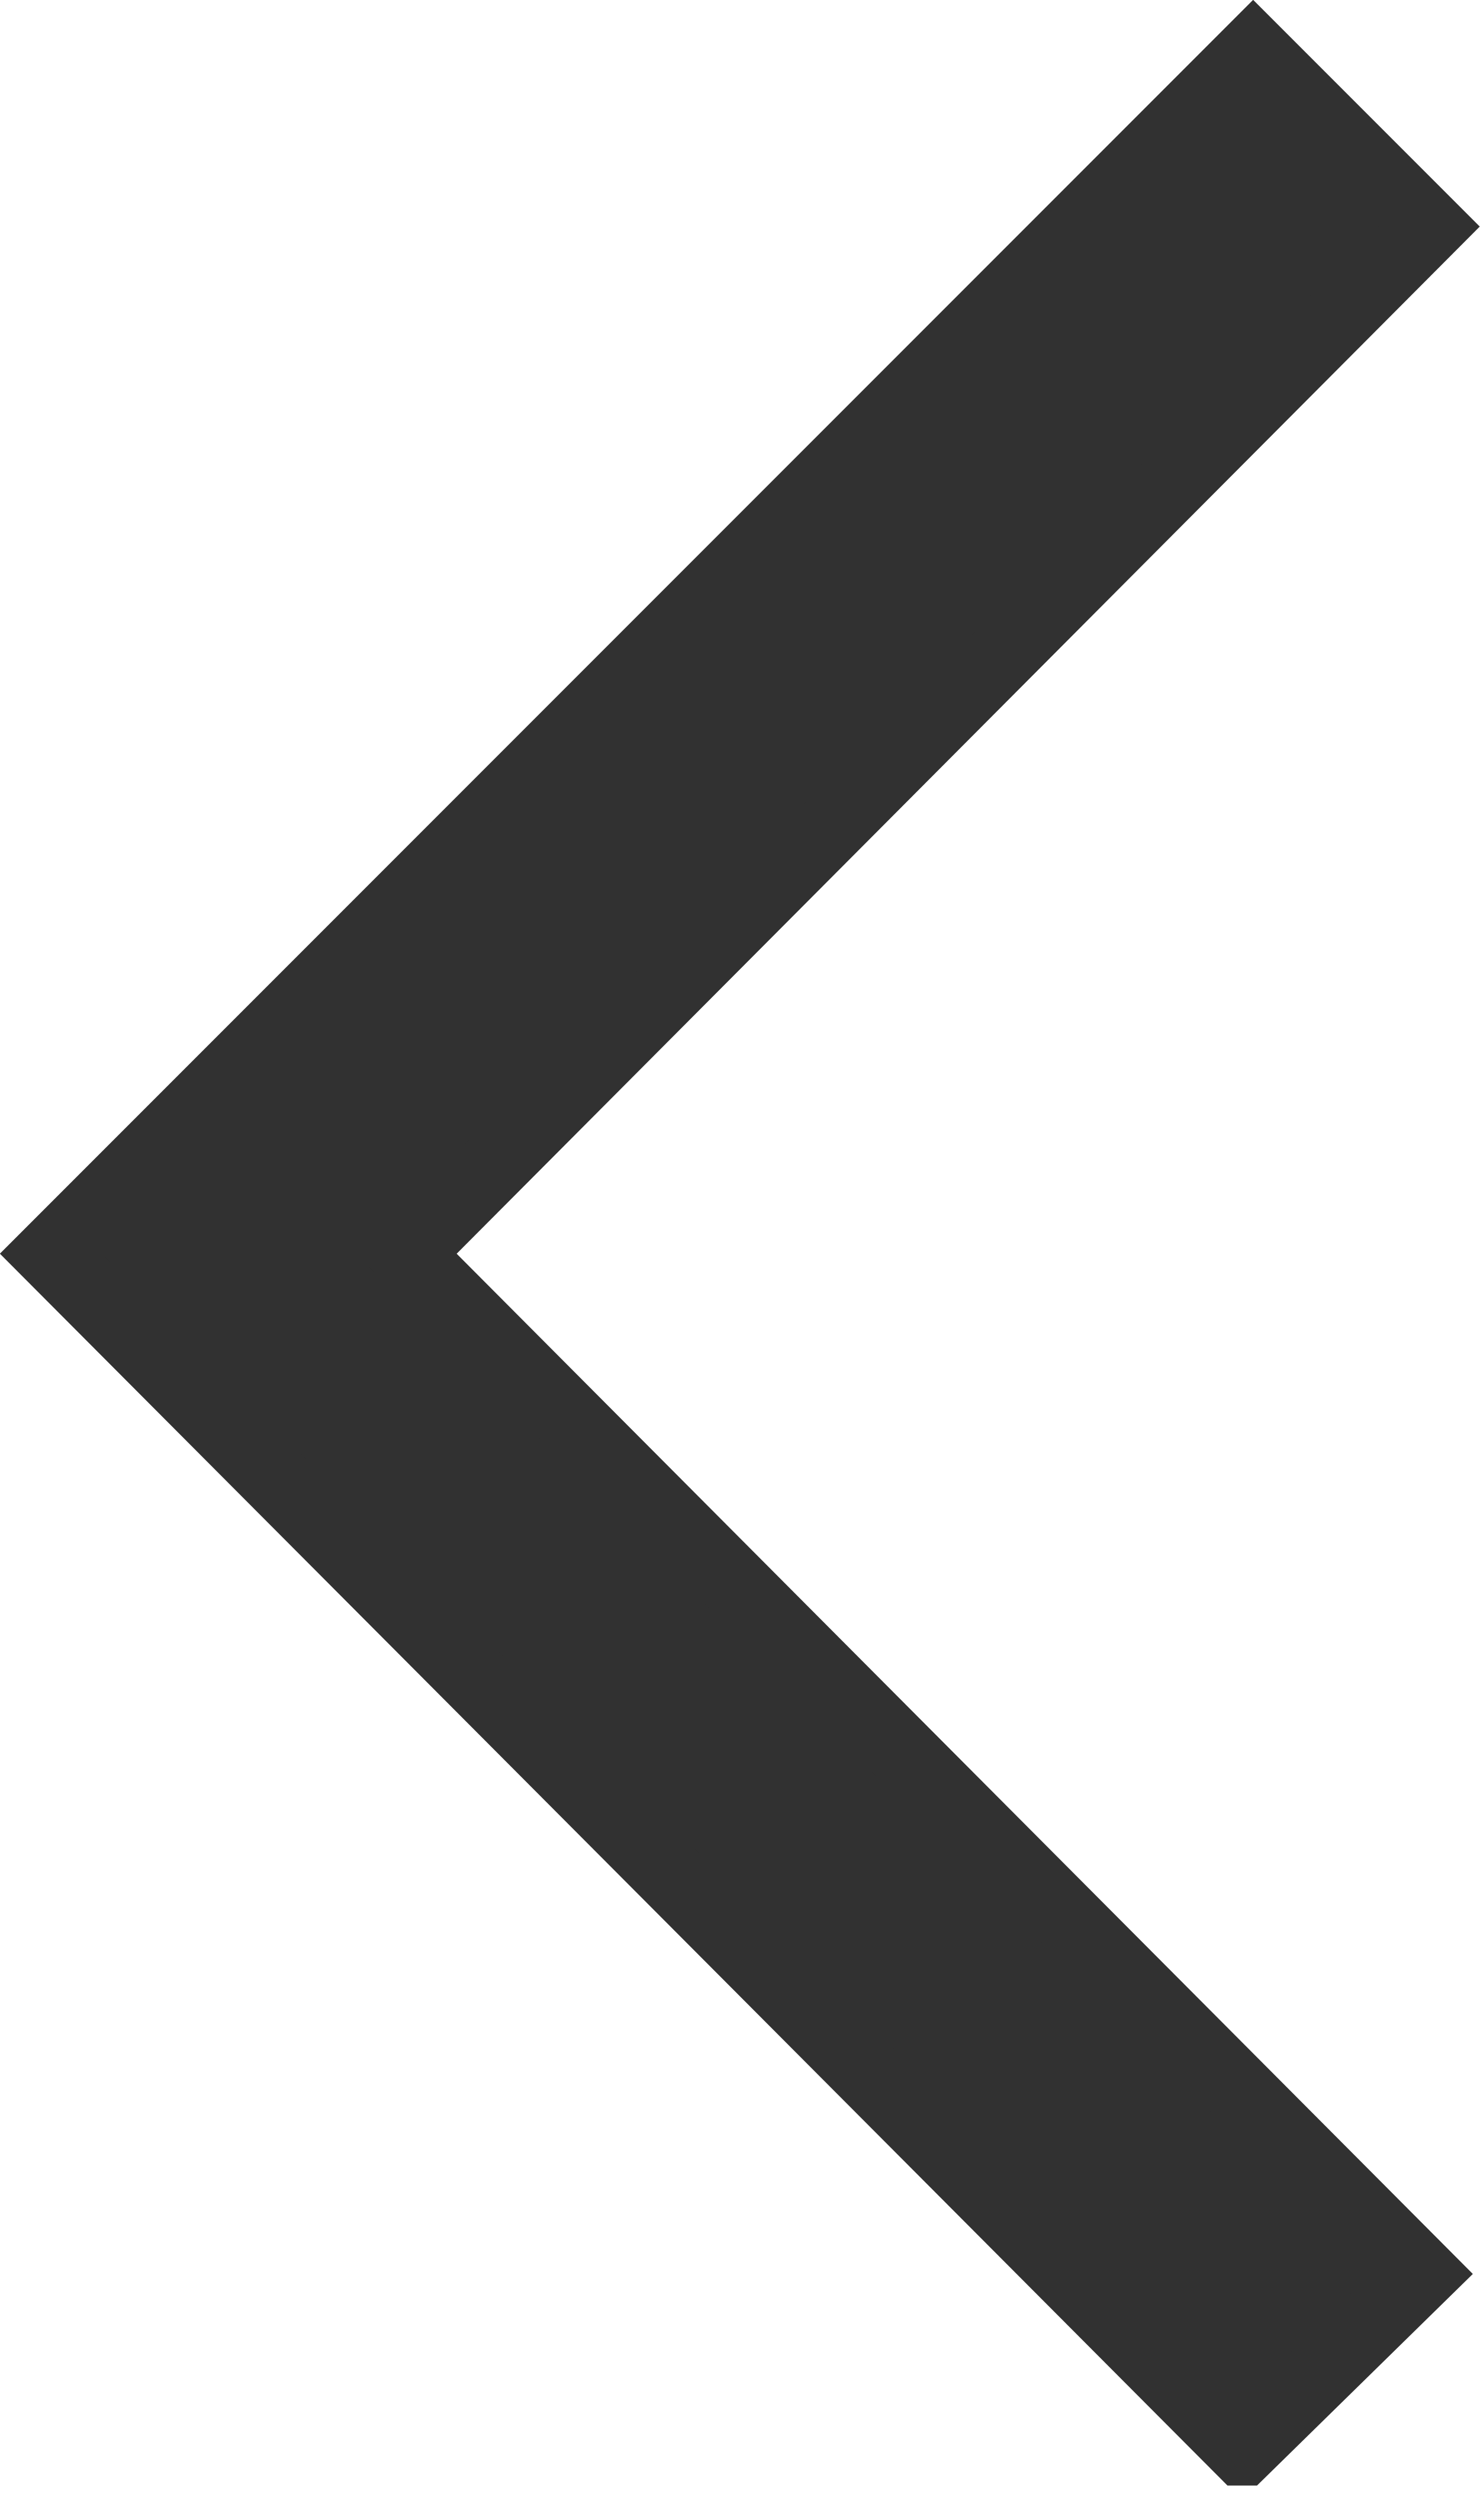 <svg data-name="Layer 1" xmlns="http://www.w3.org/2000/svg" viewBox="0 0 41.23 69.62"><path d="M34.61 68.21l-33.2-33.3 33.5-33.5 4.9 4.9-28.5 28.6 28.3 28.4-5 4.9z" fill="#313131" stroke="#313131" stroke-miterlimit="10" stroke-width="2"/></svg>